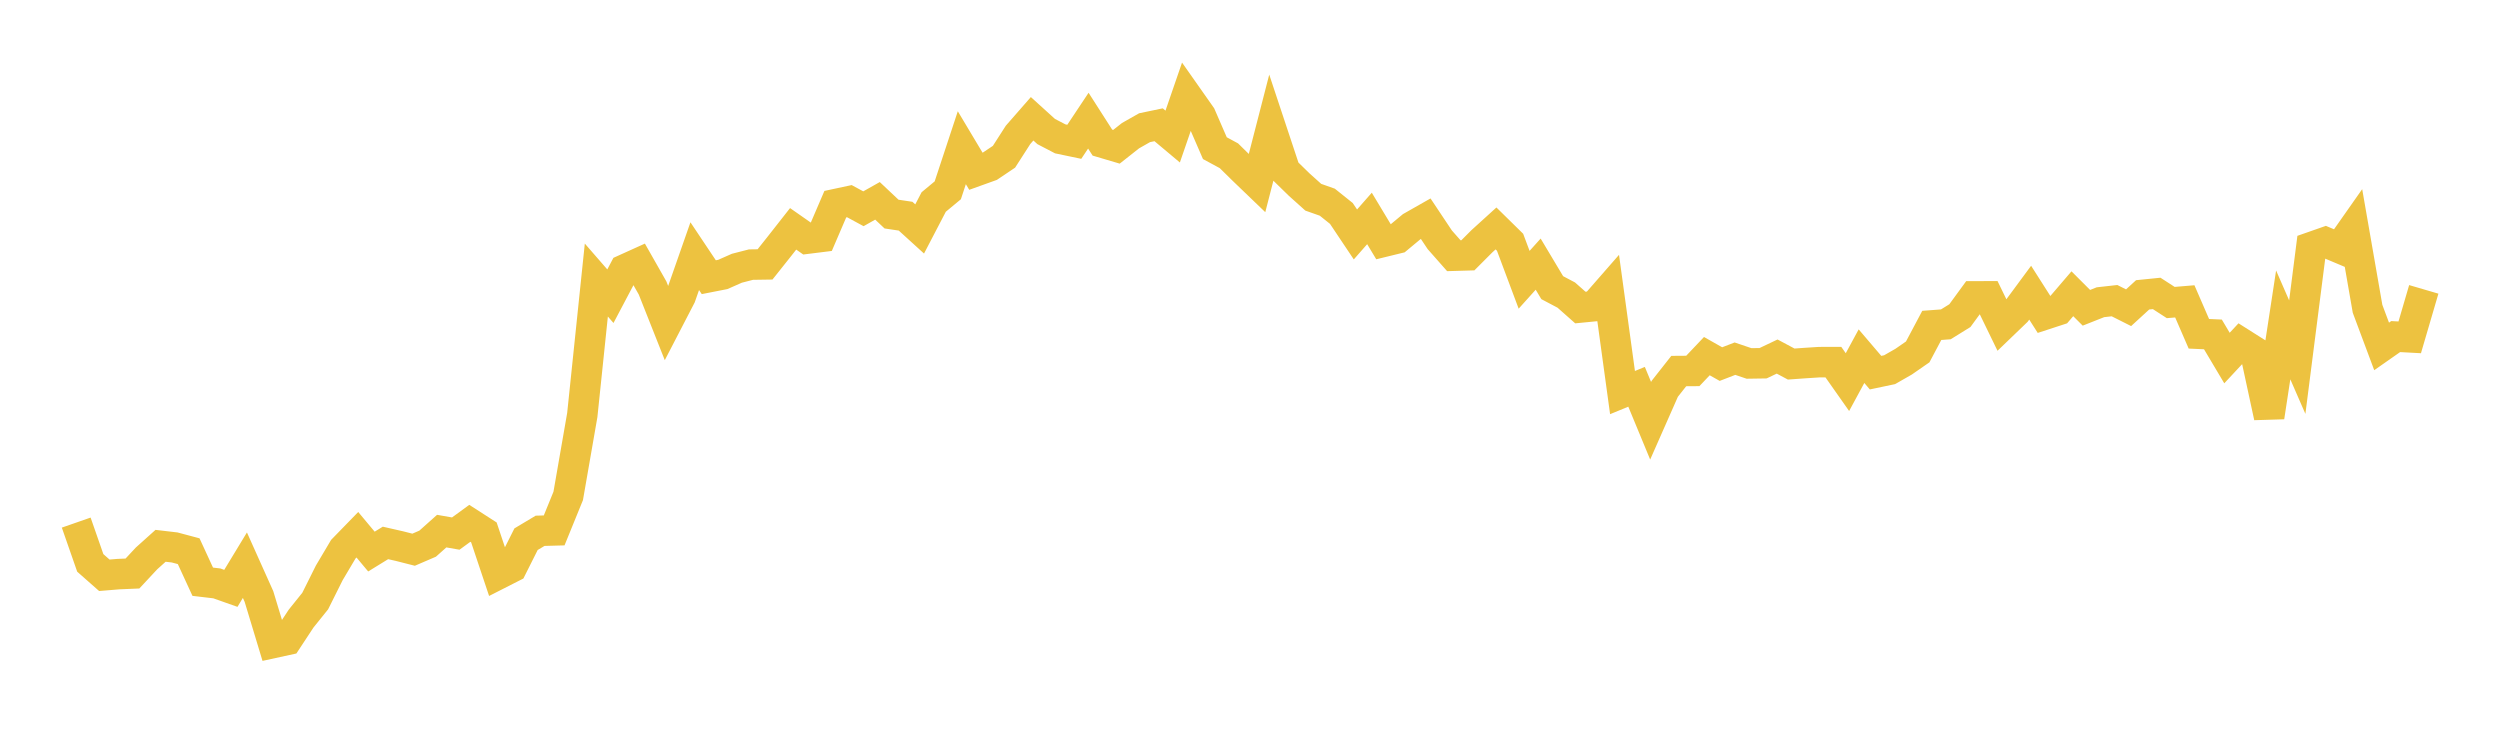 <svg width="164" height="48" xmlns="http://www.w3.org/2000/svg" xmlns:xlink="http://www.w3.org/1999/xlink"><path fill="none" stroke="rgb(237,194,64)" stroke-width="2" d="M5,34.282L5.922,36.925L6.844,37.739L7.766,37.662L8.689,37.623L9.611,36.633L10.533,35.805L11.455,35.913L12.377,36.159L13.299,38.161L14.222,38.27L15.144,38.596L16.066,37.076L16.988,39.132L17.91,42.18L18.832,41.979L19.754,40.578L20.677,39.43L21.599,37.582L22.521,36.027L23.443,35.079L24.365,36.183L25.287,35.616L26.21,35.826L27.132,36.061L28.054,35.664L28.976,34.841L29.898,35.003L30.82,34.33L31.743,34.924L32.665,37.678L33.587,37.209L34.509,35.371L35.431,34.82L36.353,34.795L37.275,32.532L38.198,27.226L39.12,18.371L40.042,19.431L40.964,17.684L41.886,17.267L42.808,18.89L43.731,21.219L44.653,19.439L45.575,16.804L46.497,18.184L47.419,18.003L48.341,17.596L49.263,17.359L50.186,17.345L51.108,16.186L52.03,15.012L52.952,15.656L53.874,15.541L54.796,13.394L55.719,13.196L56.641,13.695L57.563,13.175L58.485,14.044L59.407,14.182L60.329,15.02L61.251,13.251L62.174,12.485L63.096,9.69L64.018,11.233L64.94,10.902L65.862,10.283L66.784,8.848L67.707,7.792L68.629,8.628L69.551,9.109L70.473,9.302L71.395,7.915L72.317,9.355L73.24,9.628L74.162,8.9L75.084,8.377L76.006,8.185L76.928,8.958L77.85,6.282L78.772,7.593L79.695,9.719L80.617,10.218L81.539,11.125L82.461,12.011L83.383,8.433L84.305,11.21L85.228,12.111L86.15,12.938L87.072,13.264L87.994,14.002L88.916,15.38L89.838,14.33L90.76,15.863L91.683,15.637L92.605,14.871L93.527,14.347L94.449,15.73L95.371,16.775L96.293,16.748L97.216,15.823L98.138,14.986L99.06,15.892L99.982,18.354L100.904,17.327L101.826,18.87L102.749,19.358L103.671,20.174L104.593,20.084L105.515,19.029L106.437,25.753L107.359,25.374L108.281,27.603L109.204,25.511L110.126,24.341L111.048,24.334L111.97,23.362L112.892,23.884L113.814,23.529L114.737,23.842L115.659,23.828L116.581,23.39L117.503,23.882L118.425,23.816L119.347,23.757L120.269,23.754L121.192,25.067L122.114,23.365L123.036,24.446L123.958,24.252L124.88,23.724L125.802,23.085L126.725,21.346L127.647,21.277L128.569,20.705L129.491,19.442L130.413,19.439L131.335,21.337L132.257,20.45L133.18,19.2L134.102,20.648L135.024,20.347L135.946,19.27L136.868,20.191L137.79,19.826L138.713,19.723L139.635,20.187L140.557,19.342L141.479,19.249L142.401,19.846L143.323,19.769L144.246,21.896L145.168,21.938L146.09,23.488L147.012,22.498L147.934,23.082L148.856,27.354L149.778,21.313L150.701,23.428L151.623,16.21L152.545,15.887L153.467,16.275L154.389,14.962L155.311,20.256L156.234,22.725L157.156,22.08L158.078,22.13L159,18.983"></path></svg>